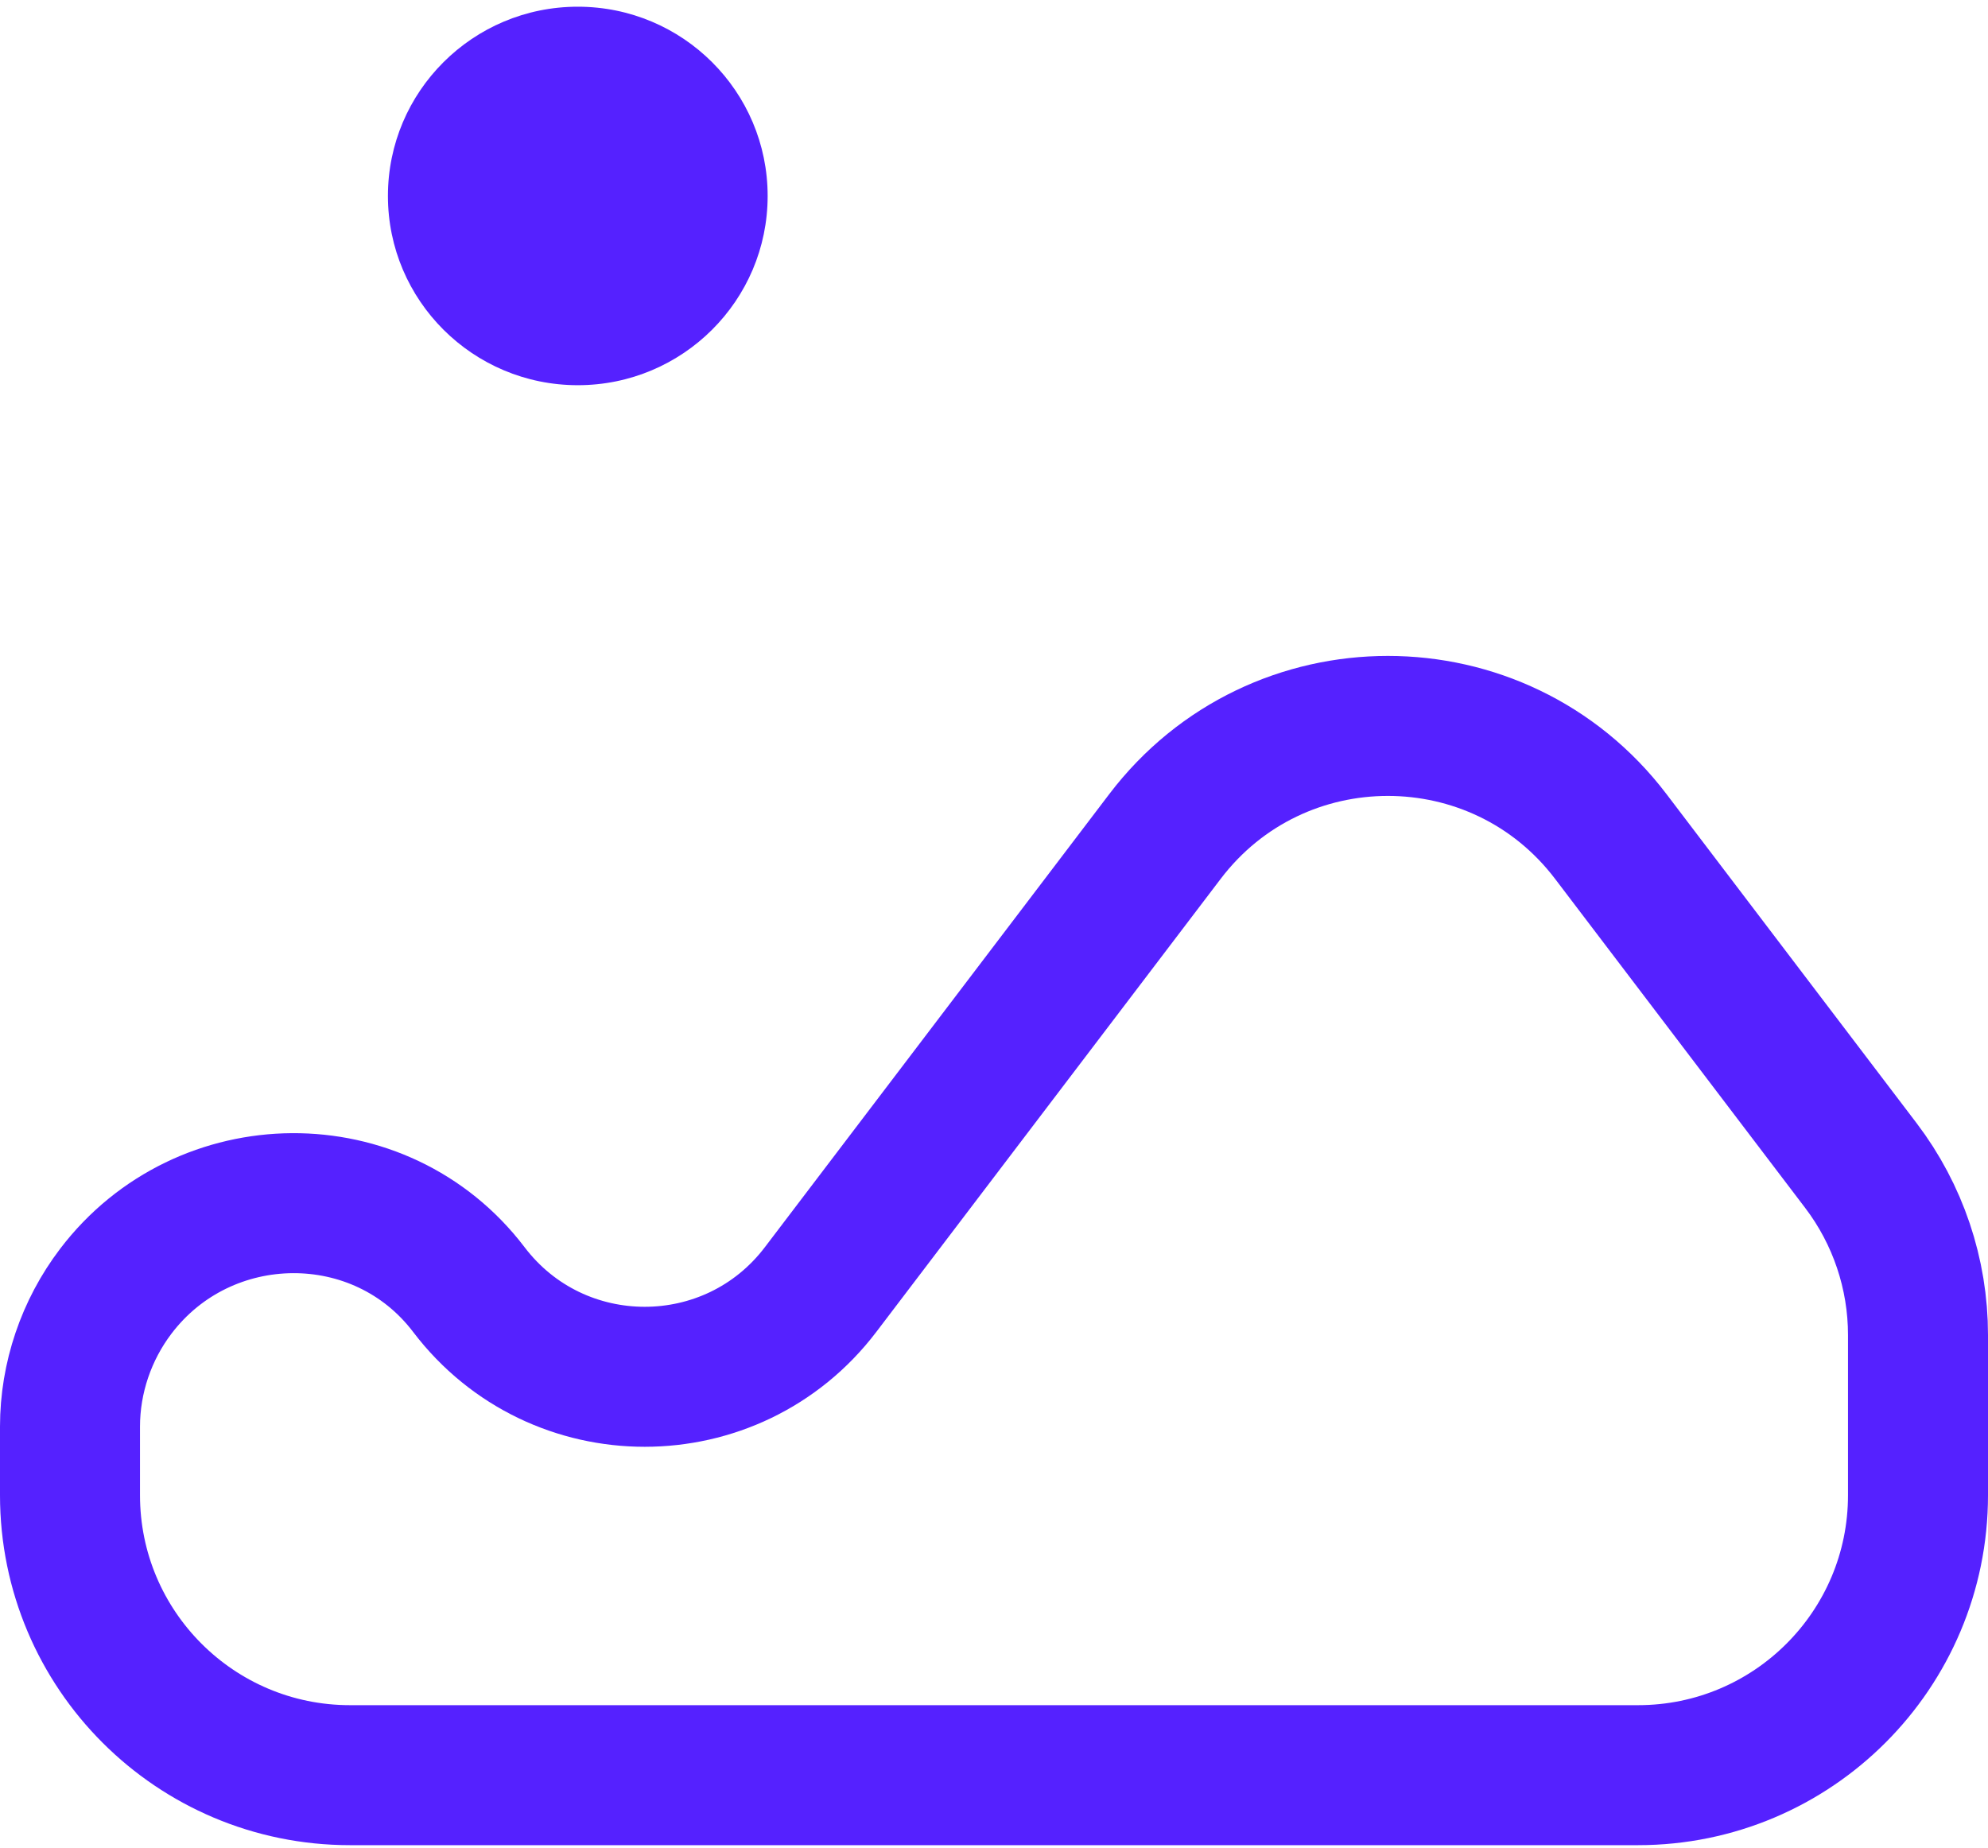 <svg width="142" height="132" viewBox="0 0 142 132" fill="none" xmlns="http://www.w3.org/2000/svg">
<path d="M41.271 27.515C48.761 27.515 54.832 21.462 54.832 13.997C54.832 6.531 48.761 0.479 41.271 0.479C33.781 0.479 27.709 6.531 27.709 13.997C27.709 21.462 33.781 27.515 41.271 27.515Z" fill="#5521FF"/>
<path d="M117 126.801H25C13.954 126.801 5 117.847 5 106.801V101.902C5 98.421 6.164 95.005 8.27 92.234C14.585 83.926 27.173 83.805 33.488 92.113C39.803 100.422 52.299 100.422 58.614 92.113L83.211 59.751C91.215 49.22 107.053 49.22 115.057 59.751L132.923 83.257C135.568 86.737 137 90.988 137 95.359V106.801C137 117.847 128.046 126.801 117 126.801Z" stroke="#5521FF" stroke-width="10" stroke-linecap="round"/>
</svg>
